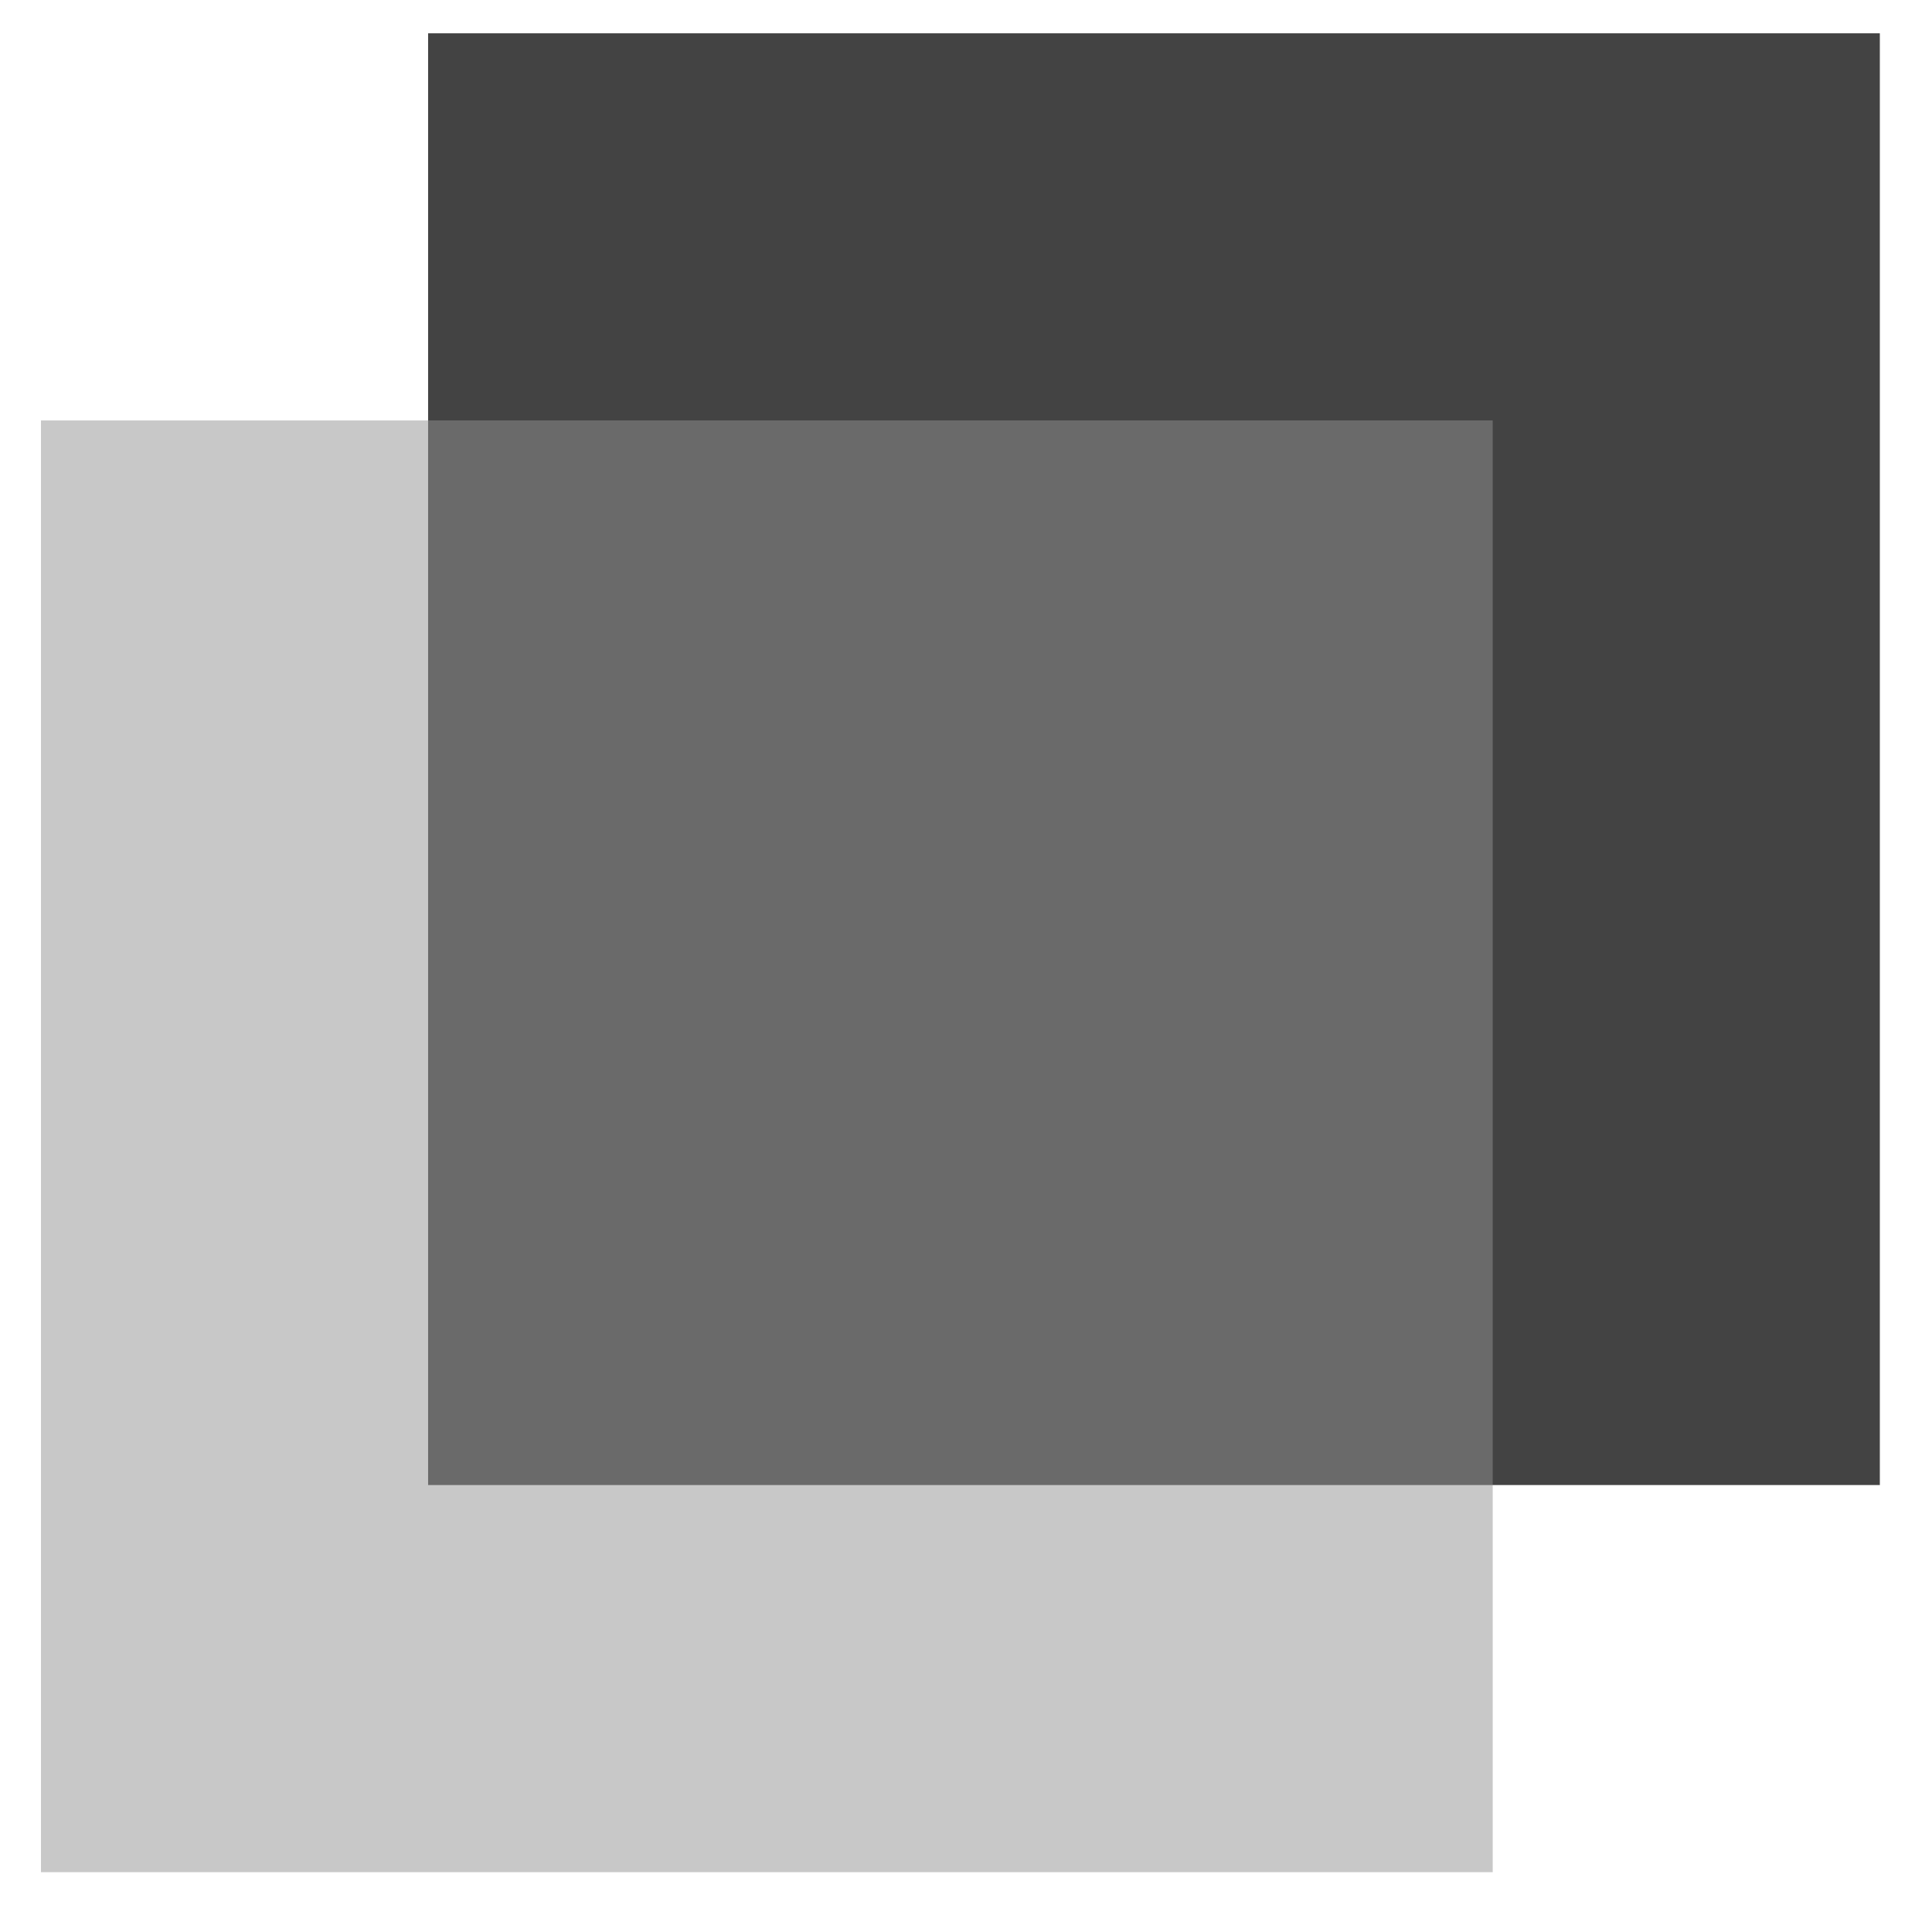 <svg xmlns="http://www.w3.org/2000/svg" width="29" height="29" viewBox="0 0 29 29" fill="none"><rect x="28.217" y="22.291" width="21.791" height="21.791" transform="rotate(180 28.217 22.291)" fill="#434343"></rect><rect opacity="0.5" x="22.406" y="28.102" width="21.791" height="21.791" transform="rotate(180 22.406 28.102)" fill="#939393"></rect></svg>